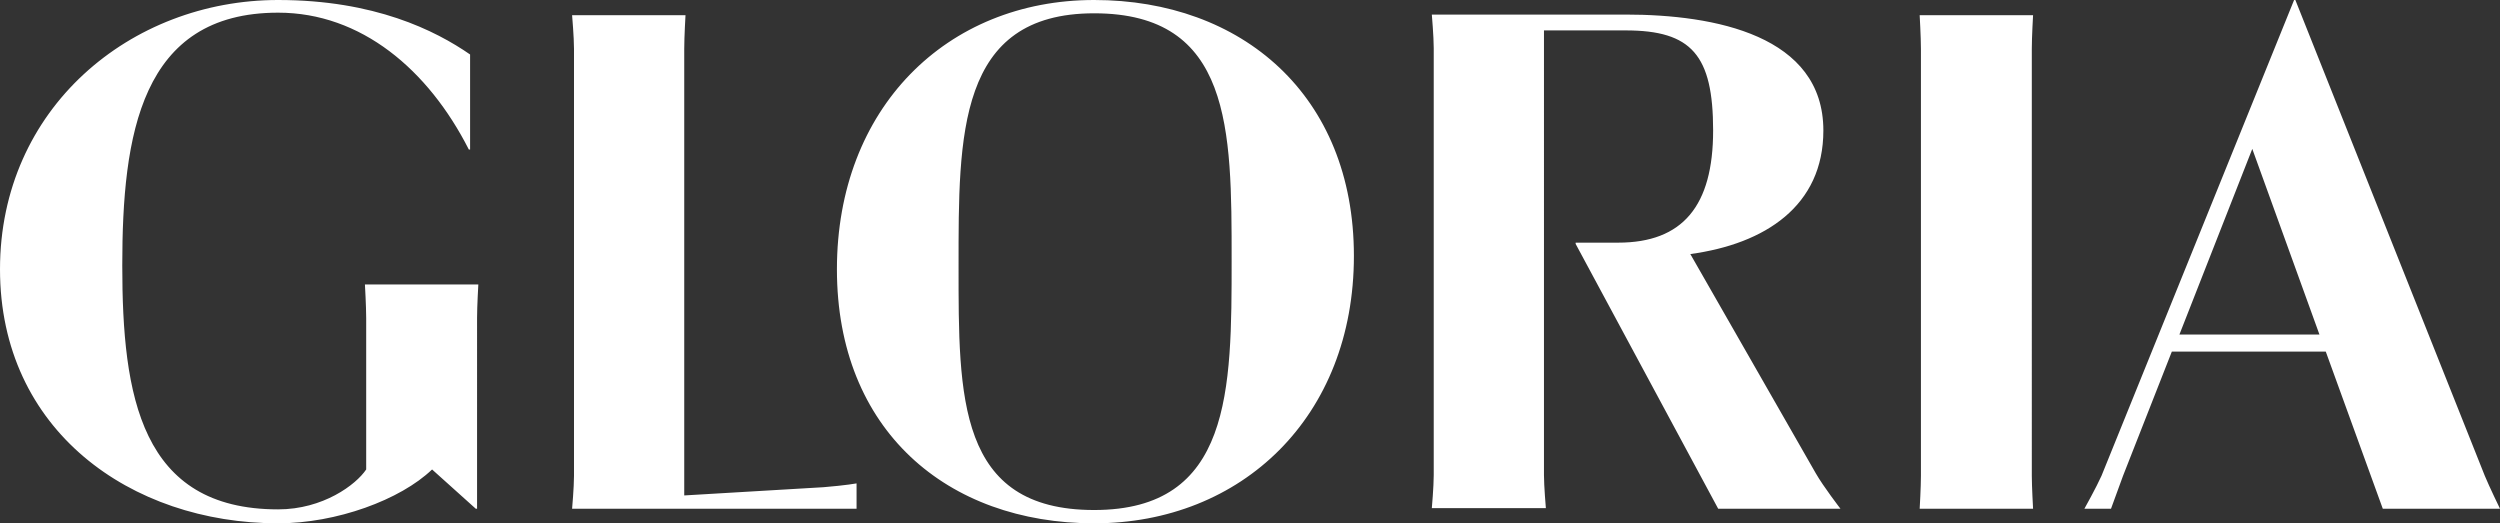 <?xml version="1.0" encoding="utf-8"?>
<!-- Generator: Adobe Illustrator 19.2.1, SVG Export Plug-In . SVG Version: 6.00 Build 0)  -->
<svg version="1.1" id="Layer_1" xmlns="http://www.w3.org/2000/svg" xmlns:xlink="http://www.w3.org/1999/xlink" x="0px" y="0px"
	 viewBox="0 0 394.6 82.6" style="enable-background:new 0 0 394.6 82.6;" xml:space="preserve">
<rect x="0" y="0" width="394.6" height="82.6" fill="#333333" stroke="none"/>
<style type="text/css">
	.st0{fill:#FFFFFF;}
</style>
<g>
	<path class="st0" d="M355.5,23.5l10.6,29.3H344L355.5,23.5L355.5,23.5z M303.2,75.1c0,1.8-0.2,5.2-0.2,5.2h17.9
		c0,0-0.2-3.5-0.2-5.2V7.7c0-1.9,0.2-5.3,0.2-5.3H303c0,0,0.2,3.5,0.2,5.3V75.1L303.2,75.1z M135.2,80.3v-4c0,0-1.6,0.3-5.2,0.6
		L108,78.2V7.7c0-1.9,0.2-5.3,0.2-5.3H90.3c0,0,0.3,3.5,0.3,5.3v67.4c0,1.8-0.3,5.2-0.3,5.2H135.2L135.2,80.3z M376.1,80.3h18.5
		c0,0-1.7-3.5-2.4-5.2L362.3,0h-0.2l-30.4,75.1c-0.8,1.8-2.7,5.2-2.7,5.2h4.2l1.9-5.2l7.7-19.6h24.3L376.1,80.3L376.1,80.3z
		 M75.1,80.3h0.2V50.2c0-1.9,0.2-5.3,0.2-5.3H57.6c0,0,0.2,3.5,0.2,5.3v23.9c-1.6,2.4-6.8,6.3-13.9,6.3c-21.7,0-24.6-17.9-24.6-38.5
		c0-20.6,2.9-39.9,24.6-39.9c13.1,0,23.7,9,30.1,21.6h0.2v-15C68.7,4.8,59.1,0,43.9,0C20.6,0,0,17.1,0,42.5
		c0,25.4,20.6,40.1,43.9,40.1c9.2,0,19.3-3.7,24.3-8.5L75.1,80.3L75.1,80.3z M266.8,40.1c11.8-1.6,21-7.6,21-19.5
		c0-15-17.1-18.3-31.2-18.3H226c0,0,0.3,3.5,0.3,5.3v67.4c0,1.8-0.3,5.2-0.3,5.2h18c0,0-0.3-3.5-0.3-5.2V4.8h12.9
		c10.4,0,13.8,3.9,13.8,15.8c0,11.9-4.8,17.7-15,17.7h-6.7v0.2l22.5,41.8h19.3c0,0-2.7-3.5-3.9-5.6L266.8,40.1L266.8,40.1z
		 M151.3,42c0-20.6-0.2-39.9,21.4-39.9c21.7,0,21.7,18.3,21.7,38.9s0,39.5-21.7,39.5C151.1,80.5,151.3,62.6,151.3,42L151.3,42
		L151.3,42z M132.1,42.5c0,25.4,17.4,40.1,40.6,40.1c23.3,0,41-16.8,41-42.2S196,0,172.7,0C149.4,0,132.1,17.1,132.1,42.5
		L132.1,42.5L132.1,42.5z"/>
</g>
</svg>
